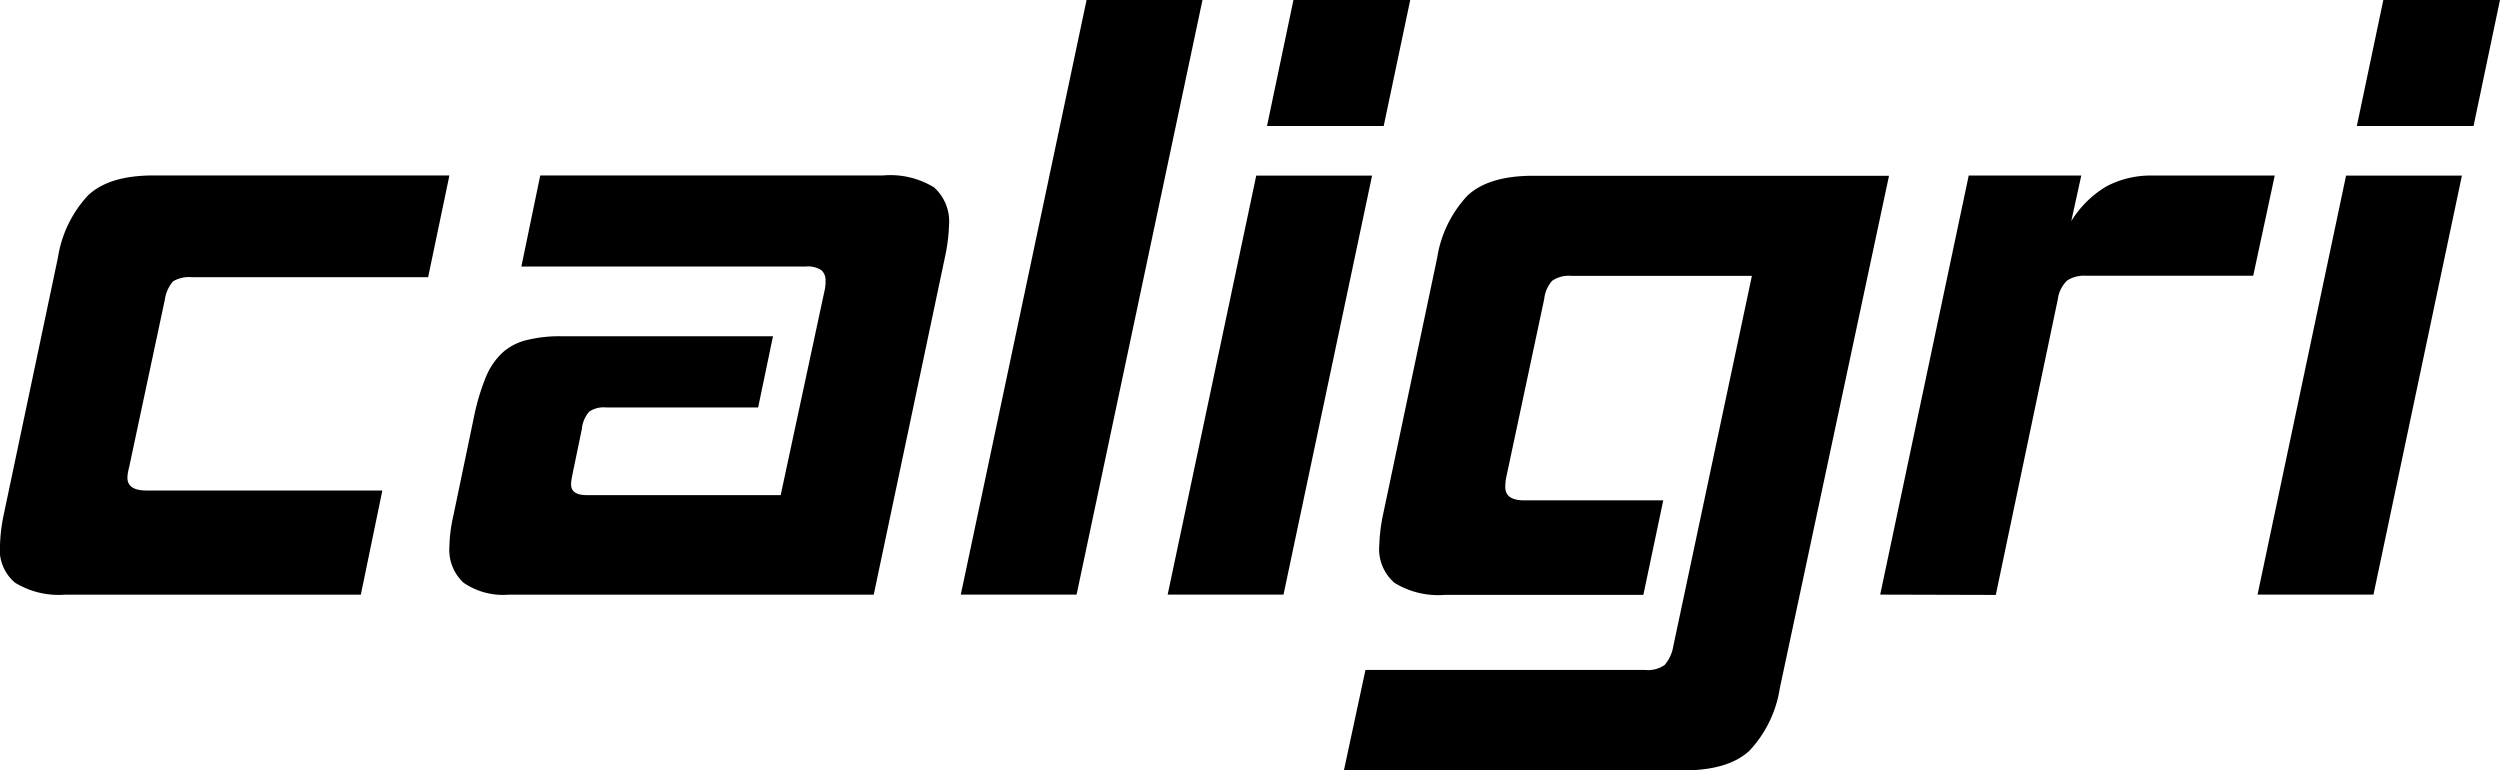 <svg xmlns="http://www.w3.org/2000/svg" width="198.002" height="61.015" viewBox="0 0 198.002 61.015">
  <g id="Caligri_logo_1" data-name="Caligri_logo 1" transform="translate(0.002)">
    <path id="Vector" d="M5.178,33.2a6.615,6.615,0,0,1-3.989-.948A3.414,3.414,0,0,1,0,29.26a13.921,13.921,0,0,1,.329-2.555L4.589,6.5a9.3,9.3,0,0,1,2.393-4.93Q8.658-.01,12.193,0h23.4L33.908,8.059H15.21a2.492,2.492,0,0,0-1.5.324,2.805,2.805,0,0,0-.653,1.447L10.229,23.1c-.045.175-.08.329-.1.459a2.072,2.072,0,0,0-.035.394c0,.654.5,1,1.5,1H30.283L28.578,33.2Z" transform="translate(-0.002 13.896)"/>
    <path id="Vector-2" data-name="Vector" d="M4.727,33.2a5.525,5.525,0,0,1-3.6-.948A3.544,3.544,0,0,1,.01,29.395a11.949,11.949,0,0,1,.309-2.43L1.96,19.1a17.868,17.868,0,0,1,.917-3.084A5.534,5.534,0,0,1,4.2,14.046a4.382,4.382,0,0,1,1.9-1A10.733,10.733,0,0,1,8.8,12.734H25.639l-1.177,5.638H12.4a2.053,2.053,0,0,0-1.311.329,2.4,2.4,0,0,0-.588,1.377l-.723,3.493c-.045.22-.075.394-.095.5a2.107,2.107,0,0,0-.035.394c0,.569.414.853,1.247.853H26.247l3.49-16.267a3.056,3.056,0,0,0,.065-.724,1.053,1.053,0,0,0-.324-.818,1.9,1.9,0,0,0-1.247-.294H5.709L7.205,0H34.34A6.624,6.624,0,0,1,38.4.948,3.627,3.627,0,0,1,39.58,3.942a13.911,13.911,0,0,1-.329,2.56L33.617,33.2Z" transform="translate(35.581 13.897)"/>
    <path id="Vector-3" data-name="Vector" d="M0,47.093,9.962,0h9.18L9.17,47.093Z" transform="translate(76.094)"/>
    <path id="Vector-4" data-name="Vector" d="M0,47.093,7.016,13.907H16.19L9.175,47.093ZM7.868,9.98,9.962,0h9.249l-2.1,9.98Z" transform="translate(92.478)"/>
    <path id="Vector-5" data-name="Vector" d="M0,47.079,1.705,39.14H23.859a2.287,2.287,0,0,0,1.541-.394,3.045,3.045,0,0,0,.688-1.5L32.31,7.929H18.025a2.307,2.307,0,0,0-1.541.394,2.616,2.616,0,0,0-.623,1.442L12.844,23.936a4,4,0,0,0-.065.719c0,.7.5,1.053,1.5,1.053H25.29l-1.576,7.485H8a6.61,6.61,0,0,1-3.989-.948A3.515,3.515,0,0,1,2.8,29.25,13.921,13.921,0,0,1,3.126,26.7l4.258-20.2a9.289,9.289,0,0,1,2.393-4.92Q11.448,0,14.988,0H43.17L34.519,40.6a9.288,9.288,0,0,1-2.388,4.92q-1.67,1.577-5.28,1.577Z" transform="translate(106.439 13.921)"/>
    <path id="Vector-6" data-name="Vector" d="M0,33.19,7.011,0h8.915L15.133,3.61A8.16,8.16,0,0,1,17.92.856,7.53,7.53,0,0,1,21.615,0h9.633L29.543,7.937H16.32a2.492,2.492,0,0,0-1.5.364,2.5,2.5,0,0,0-.753,1.5L9.155,33.215Z" transform="translate(148.911 13.904)"/>
    <path id="Vector-7" data-name="Vector" d="M0,47.093,7.011,13.907h9.175L9.18,47.093ZM7.863,9.98,9.962,0H19.2L17.107,9.98Z" transform="translate(178.798)"/>
  </g>
</svg>
